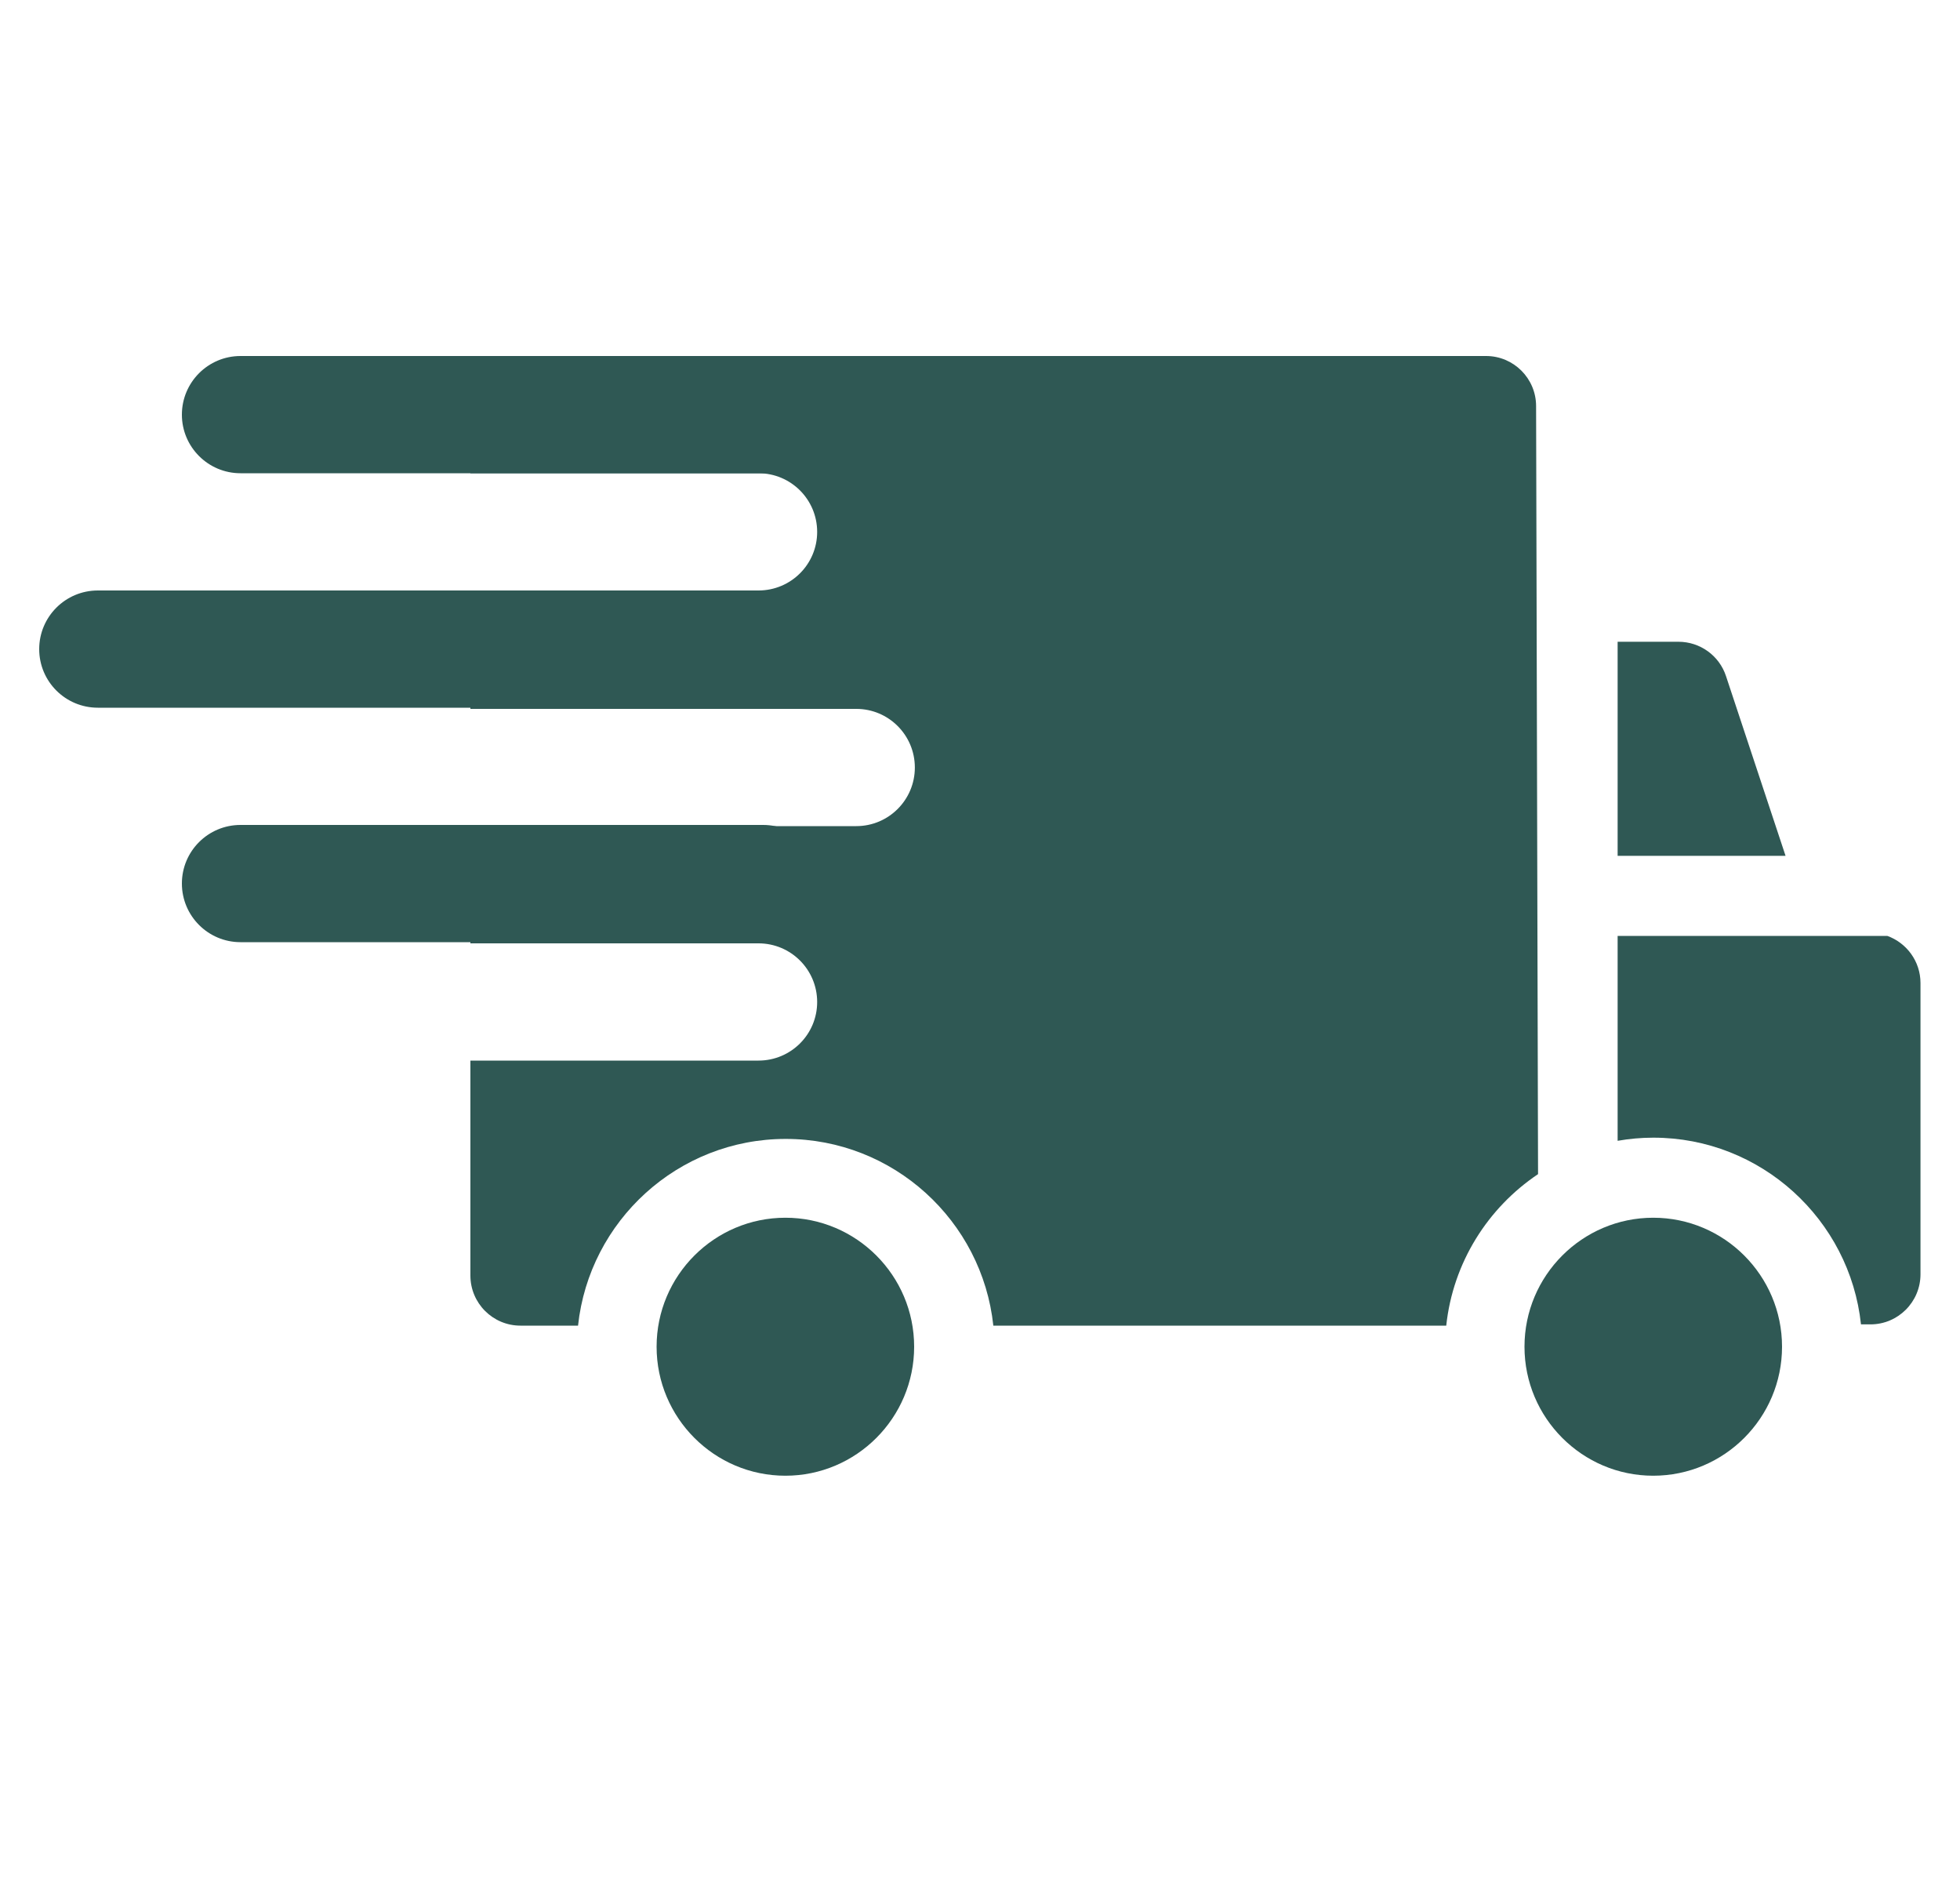 <?xml version="1.0" encoding="UTF-8"?> <svg xmlns="http://www.w3.org/2000/svg" width="25" height="24" viewBox="0 0 25 24" fill="none"><path d="M21.087 15.529C20.182 15.529 19.445 16.267 19.445 17.174C19.445 18.081 20.182 18.819 21.087 18.819C21.993 18.819 22.73 18.081 22.73 17.174C22.73 16.267 21.993 15.529 21.087 15.529Z" fill="#2F5854"></path><path d="M10.018 15.529C9.112 15.529 8.375 16.267 8.375 17.174C8.375 18.081 9.112 18.819 10.018 18.819C10.923 18.819 11.66 18.081 11.66 17.174C11.66 16.267 10.923 15.529 10.018 15.529Z" fill="#2F5854"></path><path d="M22.015 8.621C21.929 8.36 21.684 8.184 21.409 8.184H20.633V10.914H22.775L22.015 8.621Z" fill="#2F5854"></path><path d="M24.073 11.935H20.633V14.548C20.781 14.522 20.933 14.508 21.089 14.508C22.461 14.508 23.595 15.553 23.737 16.889H23.858C24.21 16.889 24.496 16.603 24.496 16.25V12.536C24.496 12.259 24.319 12.024 24.073 11.935Z" fill="#2F5854"></path><path d="M0.5 8.278C0.5 7.865 0.835 7.53 1.248 7.53H11.963C12.376 7.53 12.71 7.865 12.71 8.278C12.71 8.691 12.376 9.025 11.963 9.025H1.248C0.835 9.025 0.5 8.691 0.5 8.278Z" fill="#2F5854"></path><path d="M2.32 5.288C2.32 4.875 2.655 4.54 3.068 4.54H10.917C11.33 4.54 11.665 4.875 11.665 5.288C11.665 5.7 11.33 6.035 10.917 6.035H3.068C2.655 6.035 2.32 5.7 2.32 5.288Z" fill="#2F5854"></path><path fill-rule="evenodd" clip-rule="evenodd" d="M18.955 4.54C19.307 4.54 19.593 4.826 19.593 5.179L19.618 14.973C18.978 15.402 18.533 16.1 18.447 16.905H17.712H12.67C12.528 15.568 11.395 14.524 10.022 14.524C8.649 14.524 7.516 15.568 7.373 16.905H6.638C6.286 16.905 6 16.619 6 16.266V13.525H9.675C10.088 13.525 10.423 13.191 10.423 12.778C10.423 12.365 10.088 12.03 9.675 12.03H6V7.53H9.675C10.088 7.53 10.423 7.196 10.423 6.783C10.423 6.37 10.088 6.035 9.675 6.035H6V5.179C6 4.826 6.286 4.54 6.638 4.54H18.955ZM6 9.04H10.922C11.335 9.04 11.669 9.375 11.669 9.788C11.669 10.2 11.335 10.535 10.922 10.535H6V9.04Z" fill="#2F5854"></path><path d="M2.32 11.267C2.32 10.854 2.655 10.52 3.068 10.52H9.734C10.147 10.52 10.481 10.854 10.481 11.267C10.481 11.68 10.147 12.015 9.734 12.015H3.068C2.655 12.015 2.32 11.68 2.32 11.267Z" fill="#2F5854"></path></svg> 
